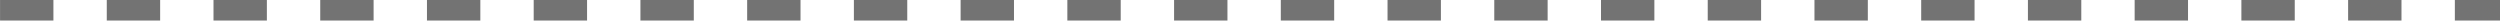 <?xml version="1.0" encoding="UTF-8" standalone="no"?><svg xmlns="http://www.w3.org/2000/svg" xmlns:xlink="http://www.w3.org/1999/xlink" fill="#000000" height="5" preserveAspectRatio="xMidYMid meet" version="1" viewBox="0.0 0.0 609.0 5.0" width="609" zoomAndPan="magnify"><g id="change1_1"><path d="m609.011 5h-11.011v-5h11.011zm-24.011 0h-13v-5h13zm-26 0h-13v-5h13zm-26 0h-13v-5h13zm-26 0h-13v-5h13zm-26 0h-13v-5h13zm-26 0h-13v-5h13zm-26 0h-13v-5h13zm-26 0h-13v-5h13zm-26 0h-13v-5h13zm-26 0h-13v-5h13zm-26 0h-13v-5h13zm-26 0h-13v-5h13zm-26 0h-13v-5h13zm-26 0h-13v-5h13zm-26 0h-13v-5h13zm-26 0h-13v-5h13zm-26 0h-13v-5h13zm-26 0h-13v-5h13zm-26 0h-13v-5h13zm-26 0h-13v-5h13zm-26 0h-13v-5h13zm-26 0h-13v-5h13zm-26 0h-13v-5h13z" fill="#737373"/></g></svg>